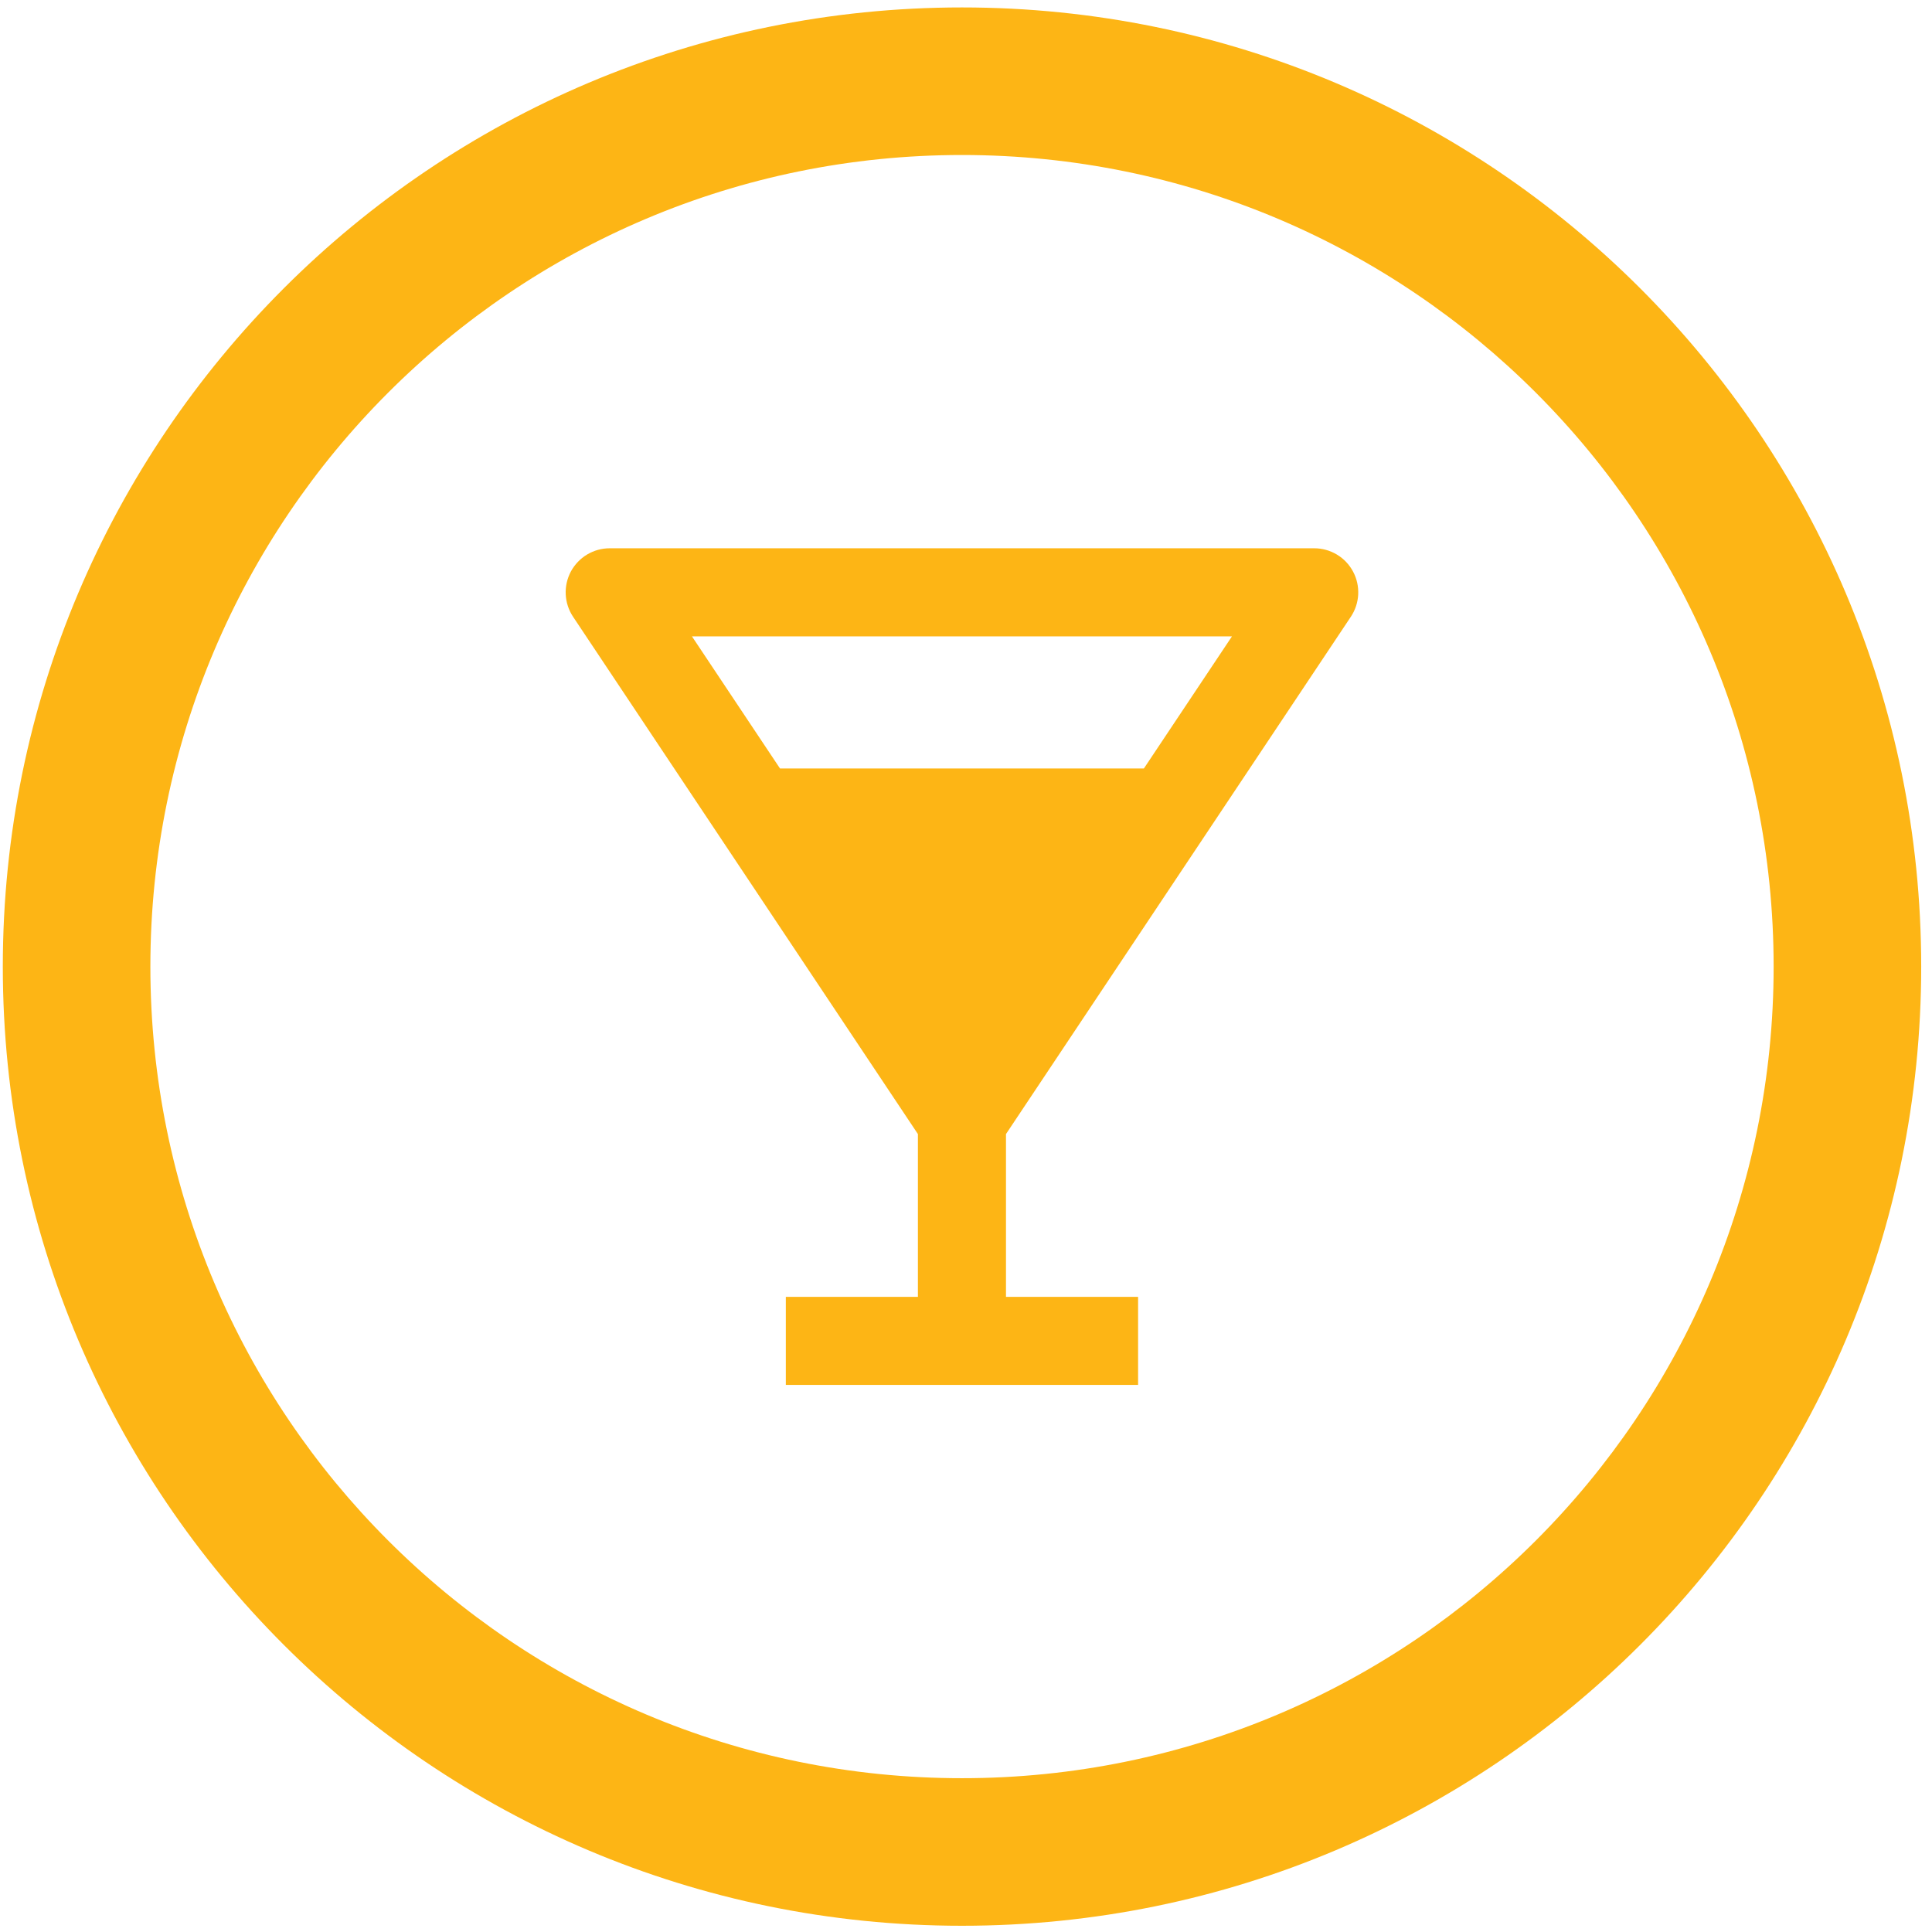<svg width="66" height="66" viewBox="0 0 66 66" fill="none" xmlns="http://www.w3.org/2000/svg">
<path fill-rule="evenodd" clip-rule="evenodd" d="M32.863 60.746C48.177 60.746 60.59 48.332 60.59 33.02C60.59 17.709 48.177 5.295 32.863 5.295C17.55 5.295 5.137 17.709 5.137 33.02C5.137 48.332 17.55 60.746 32.863 60.746ZM32.863 65.787C50.96 65.787 65.631 51.117 65.631 33.02C65.631 14.924 50.96 0.254 32.863 0.254C14.766 0.254 0.096 14.924 0.096 33.02C0.096 51.117 14.766 65.787 32.863 65.787Z" fill="#FDB515"/>
<path d="M46.147 21.069C46.298 20.843 46.385 20.579 46.398 20.308C46.411 20.035 46.351 19.765 46.222 19.525C46.094 19.285 45.903 19.084 45.669 18.944C45.435 18.804 45.168 18.73 44.896 18.73H20.828C20.556 18.73 20.289 18.804 20.055 18.944C19.822 19.084 19.631 19.285 19.502 19.524C19.374 19.764 19.313 20.035 19.326 20.306C19.339 20.578 19.425 20.841 19.576 21.068L31.357 38.741V44.302H26.845V47.311H38.879V44.302H34.366V38.741L46.147 21.069ZM42.086 21.739L39.077 26.252H26.646L23.638 21.739H42.086Z" fill="#FDB515"/>
</svg>
